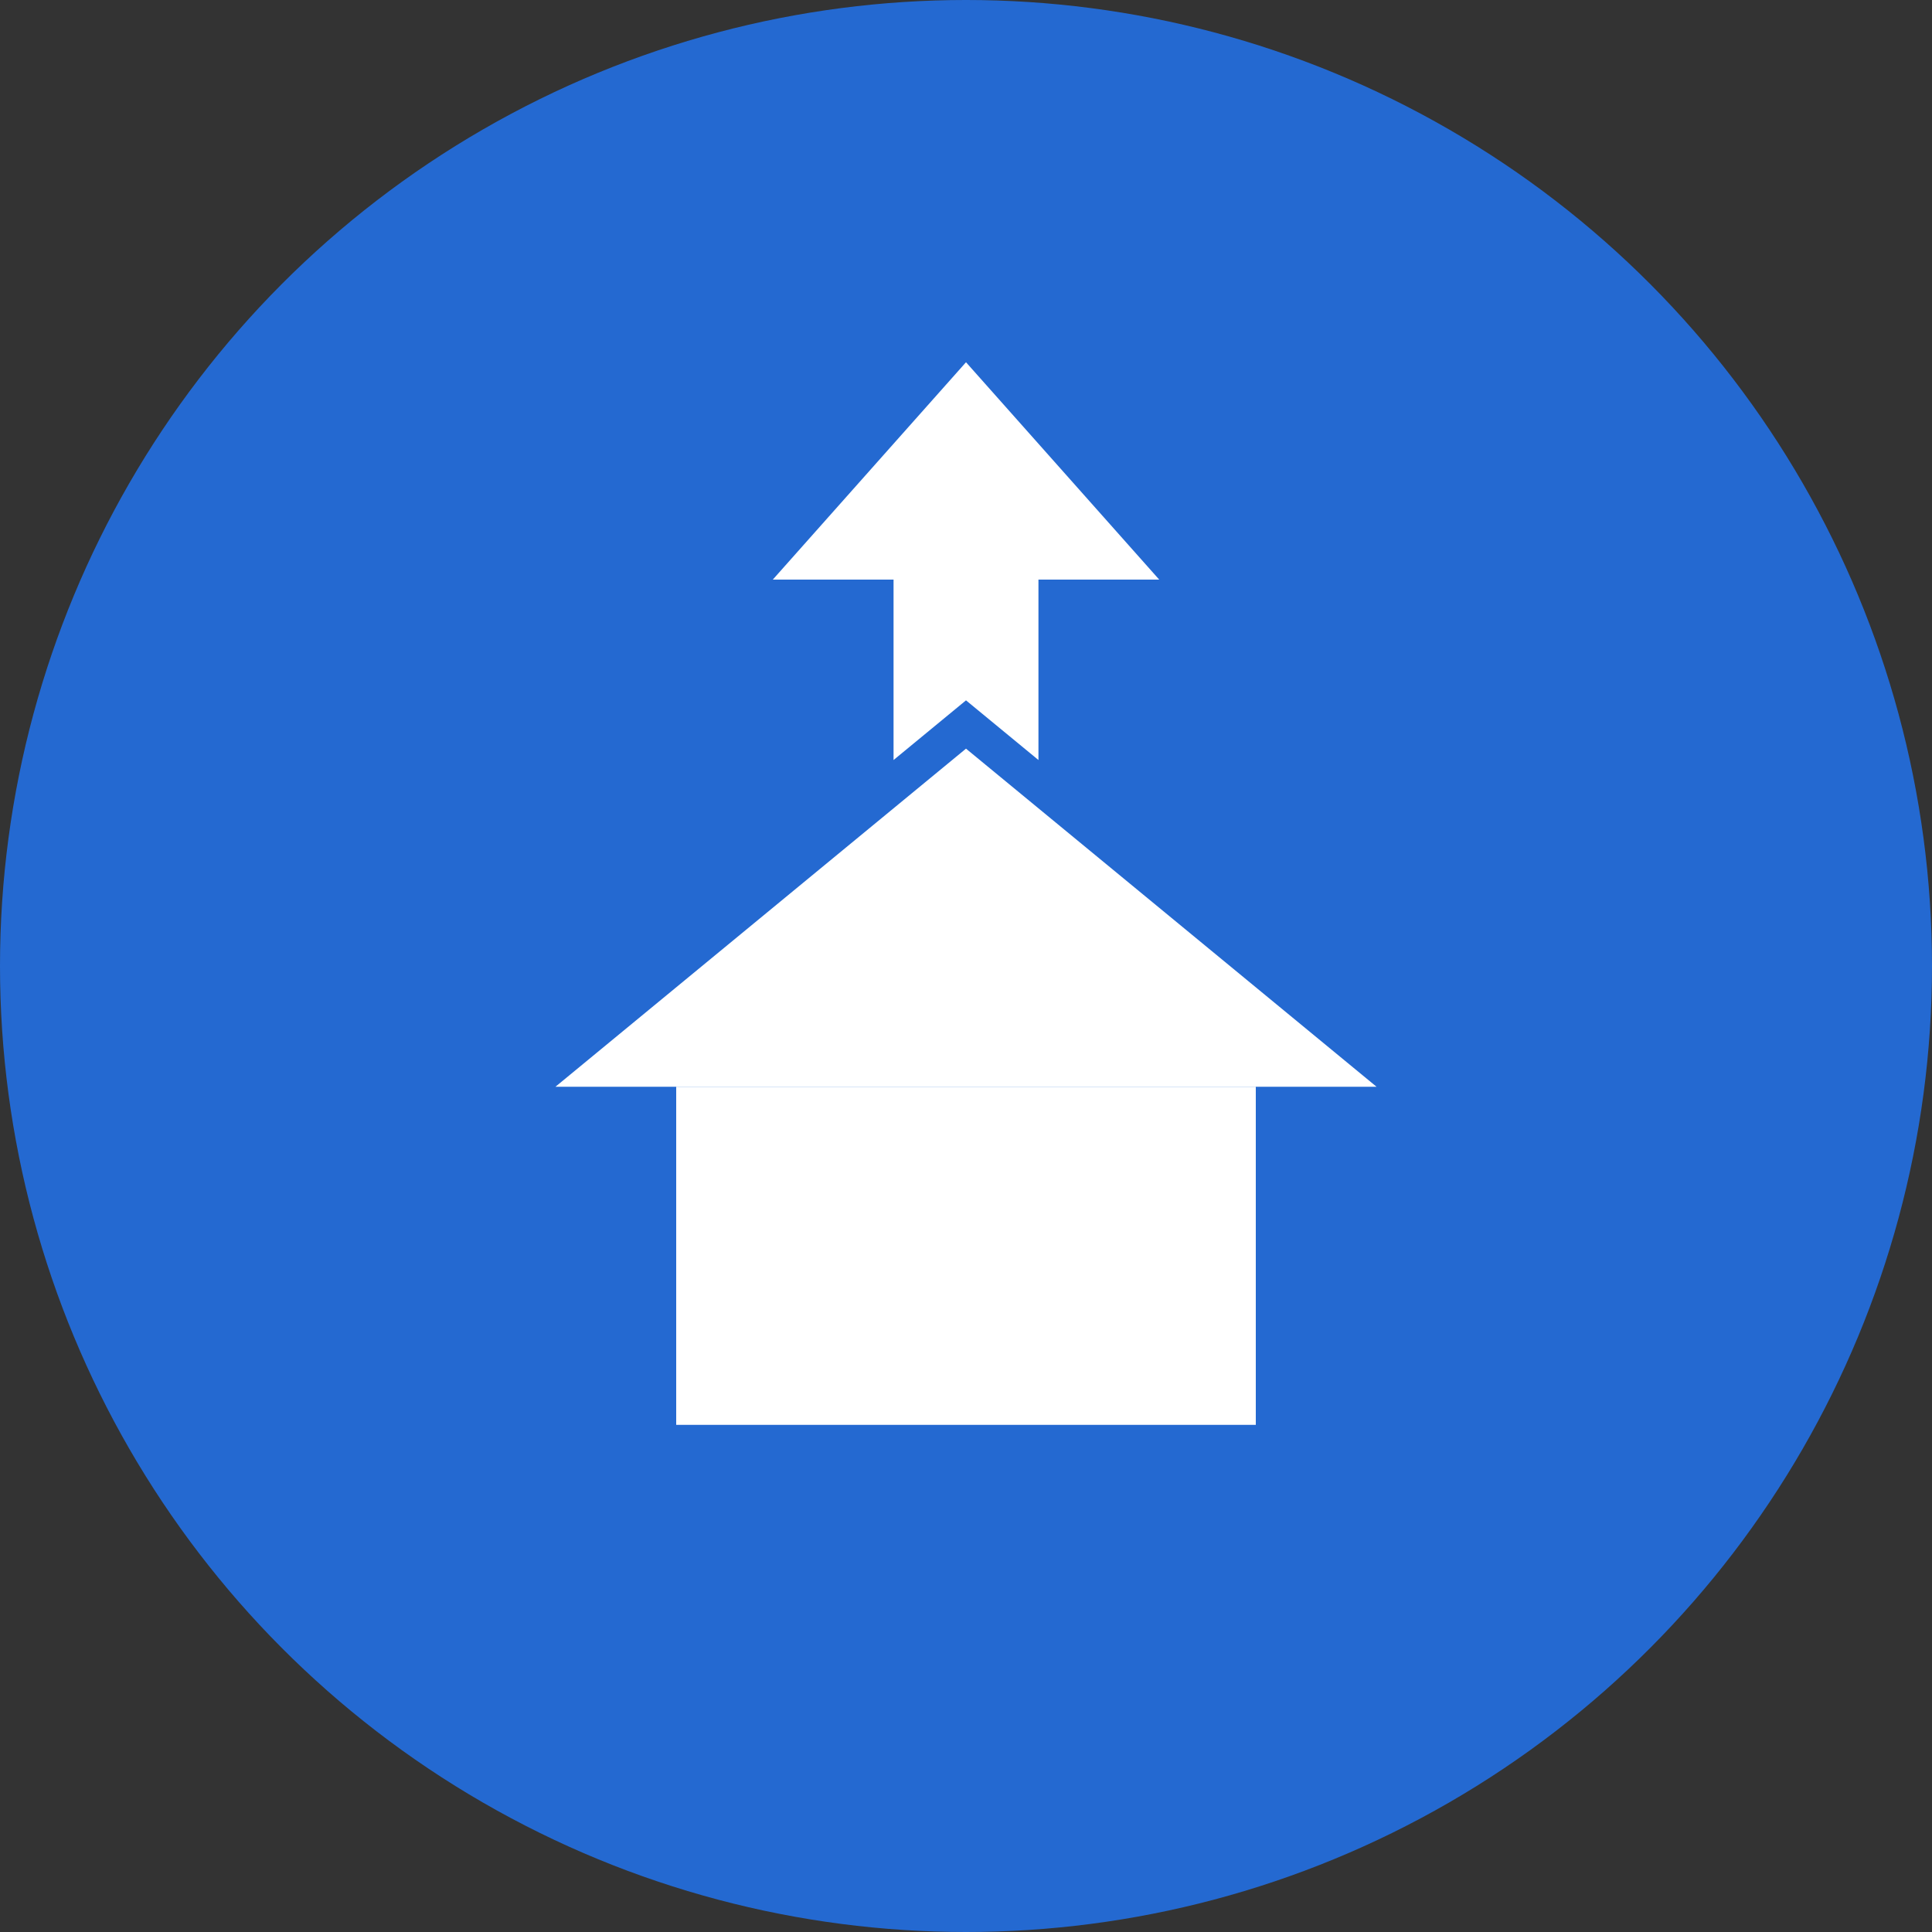 <?xml version="1.0" encoding="UTF-8"?> <svg xmlns="http://www.w3.org/2000/svg" width="80" height="80" viewBox="0 0 80 80" fill="none"><rect x="0" y="0" width="80" height="80" fill="#333333" stroke="none"/> <circle cx="40" cy="40" r="40" fill="#2469D1"></circle> <rect x="28" y="45" width="24" height="14" fill="white"></rect> <path d="M40 31L57 45H23L40 31Z" fill="white"></path> <path fill-rule="evenodd" clip-rule="evenodd" d="M43 24H37V31.471L40 29L43 31.471V24Z" fill="white"></path> <path d="M40 15L48 24H32L40 15Z" fill="white"></path> </svg> 